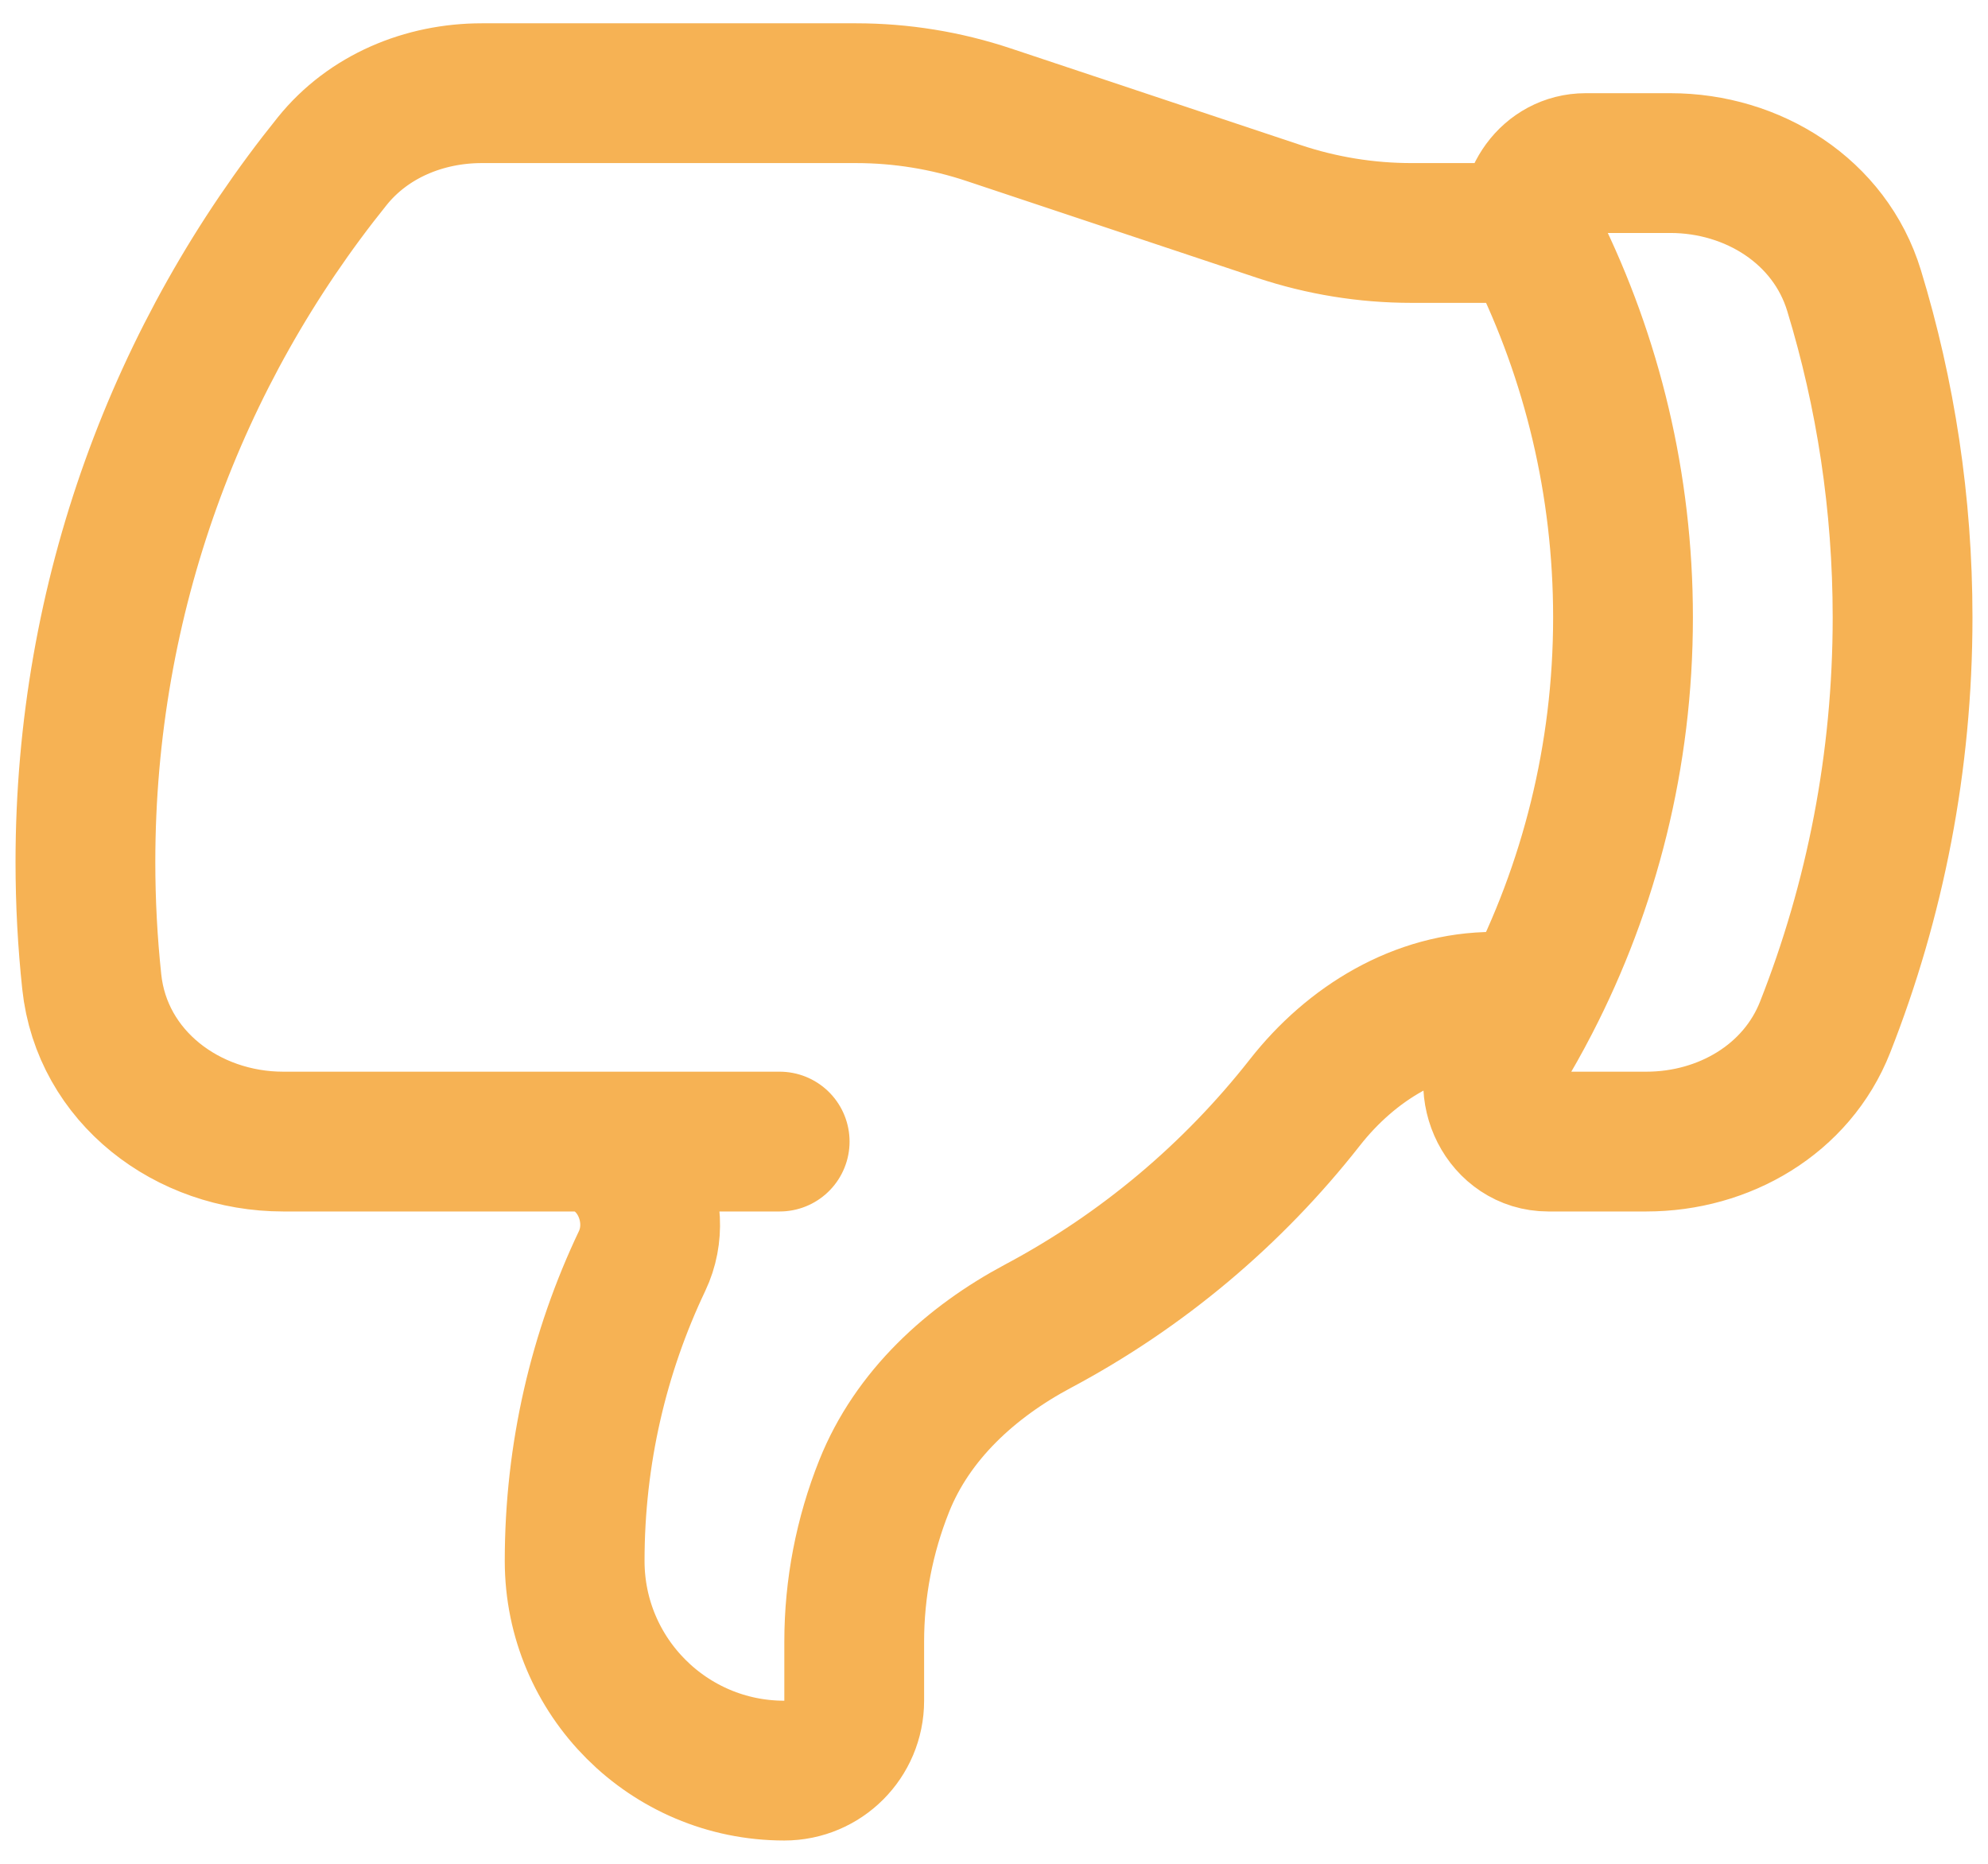 <svg width="64" height="60" viewBox="0 0 64 60" fill="none" xmlns="http://www.w3.org/2000/svg">
<path d="M18.494 36.75L9.117 36.75C6.037 36.75 3.28 34.668 2.954 31.605C2.819 30.339 2.75 29.052 2.75 27.75C2.75 19.207 5.726 11.359 10.697 5.186C11.86 3.742 13.657 3 15.511 3L27.559 3C29.01 3 30.452 3.234 31.828 3.693L41.172 6.807C42.548 7.266 43.99 7.5 45.441 7.5L49.324 7.5M18.494 36.75C20.349 36.75 21.467 38.922 20.67 40.597C19.279 43.522 18.5 46.795 18.5 50.25C18.5 53.978 21.522 57 25.25 57C26.493 57 27.5 55.993 27.5 54.75L27.5 52.85C27.5 51.132 27.828 49.431 28.466 47.836C29.377 45.557 31.257 43.843 33.423 42.689C36.765 40.91 39.688 38.449 42.008 35.491C43.501 33.587 45.683 32.25 48.102 32.25L49.253 32.25M18.494 36.75L25.1 36.75M49.324 7.5C49.355 7.65 49.406 7.799 49.477 7.943C51.253 11.541 52.25 15.592 52.25 19.875C52.25 24.335 51.169 28.543 49.253 32.25M49.324 7.5C49.092 6.406 49.873 5.25 51.048 5.25L53.771 5.25C56.438 5.25 58.91 6.804 59.688 9.354C60.704 12.682 61.25 16.215 61.25 19.875C61.25 24.532 60.366 28.983 58.755 33.069C57.84 35.391 55.498 36.75 53.002 36.75L49.844 36.75C48.428 36.75 47.608 35.082 48.343 33.872C48.664 33.343 48.968 32.802 49.253 32.25" stroke="#F6B254" stroke-width="4.5" stroke-linecap="round" stroke-linejoin="round"/>
</svg>
